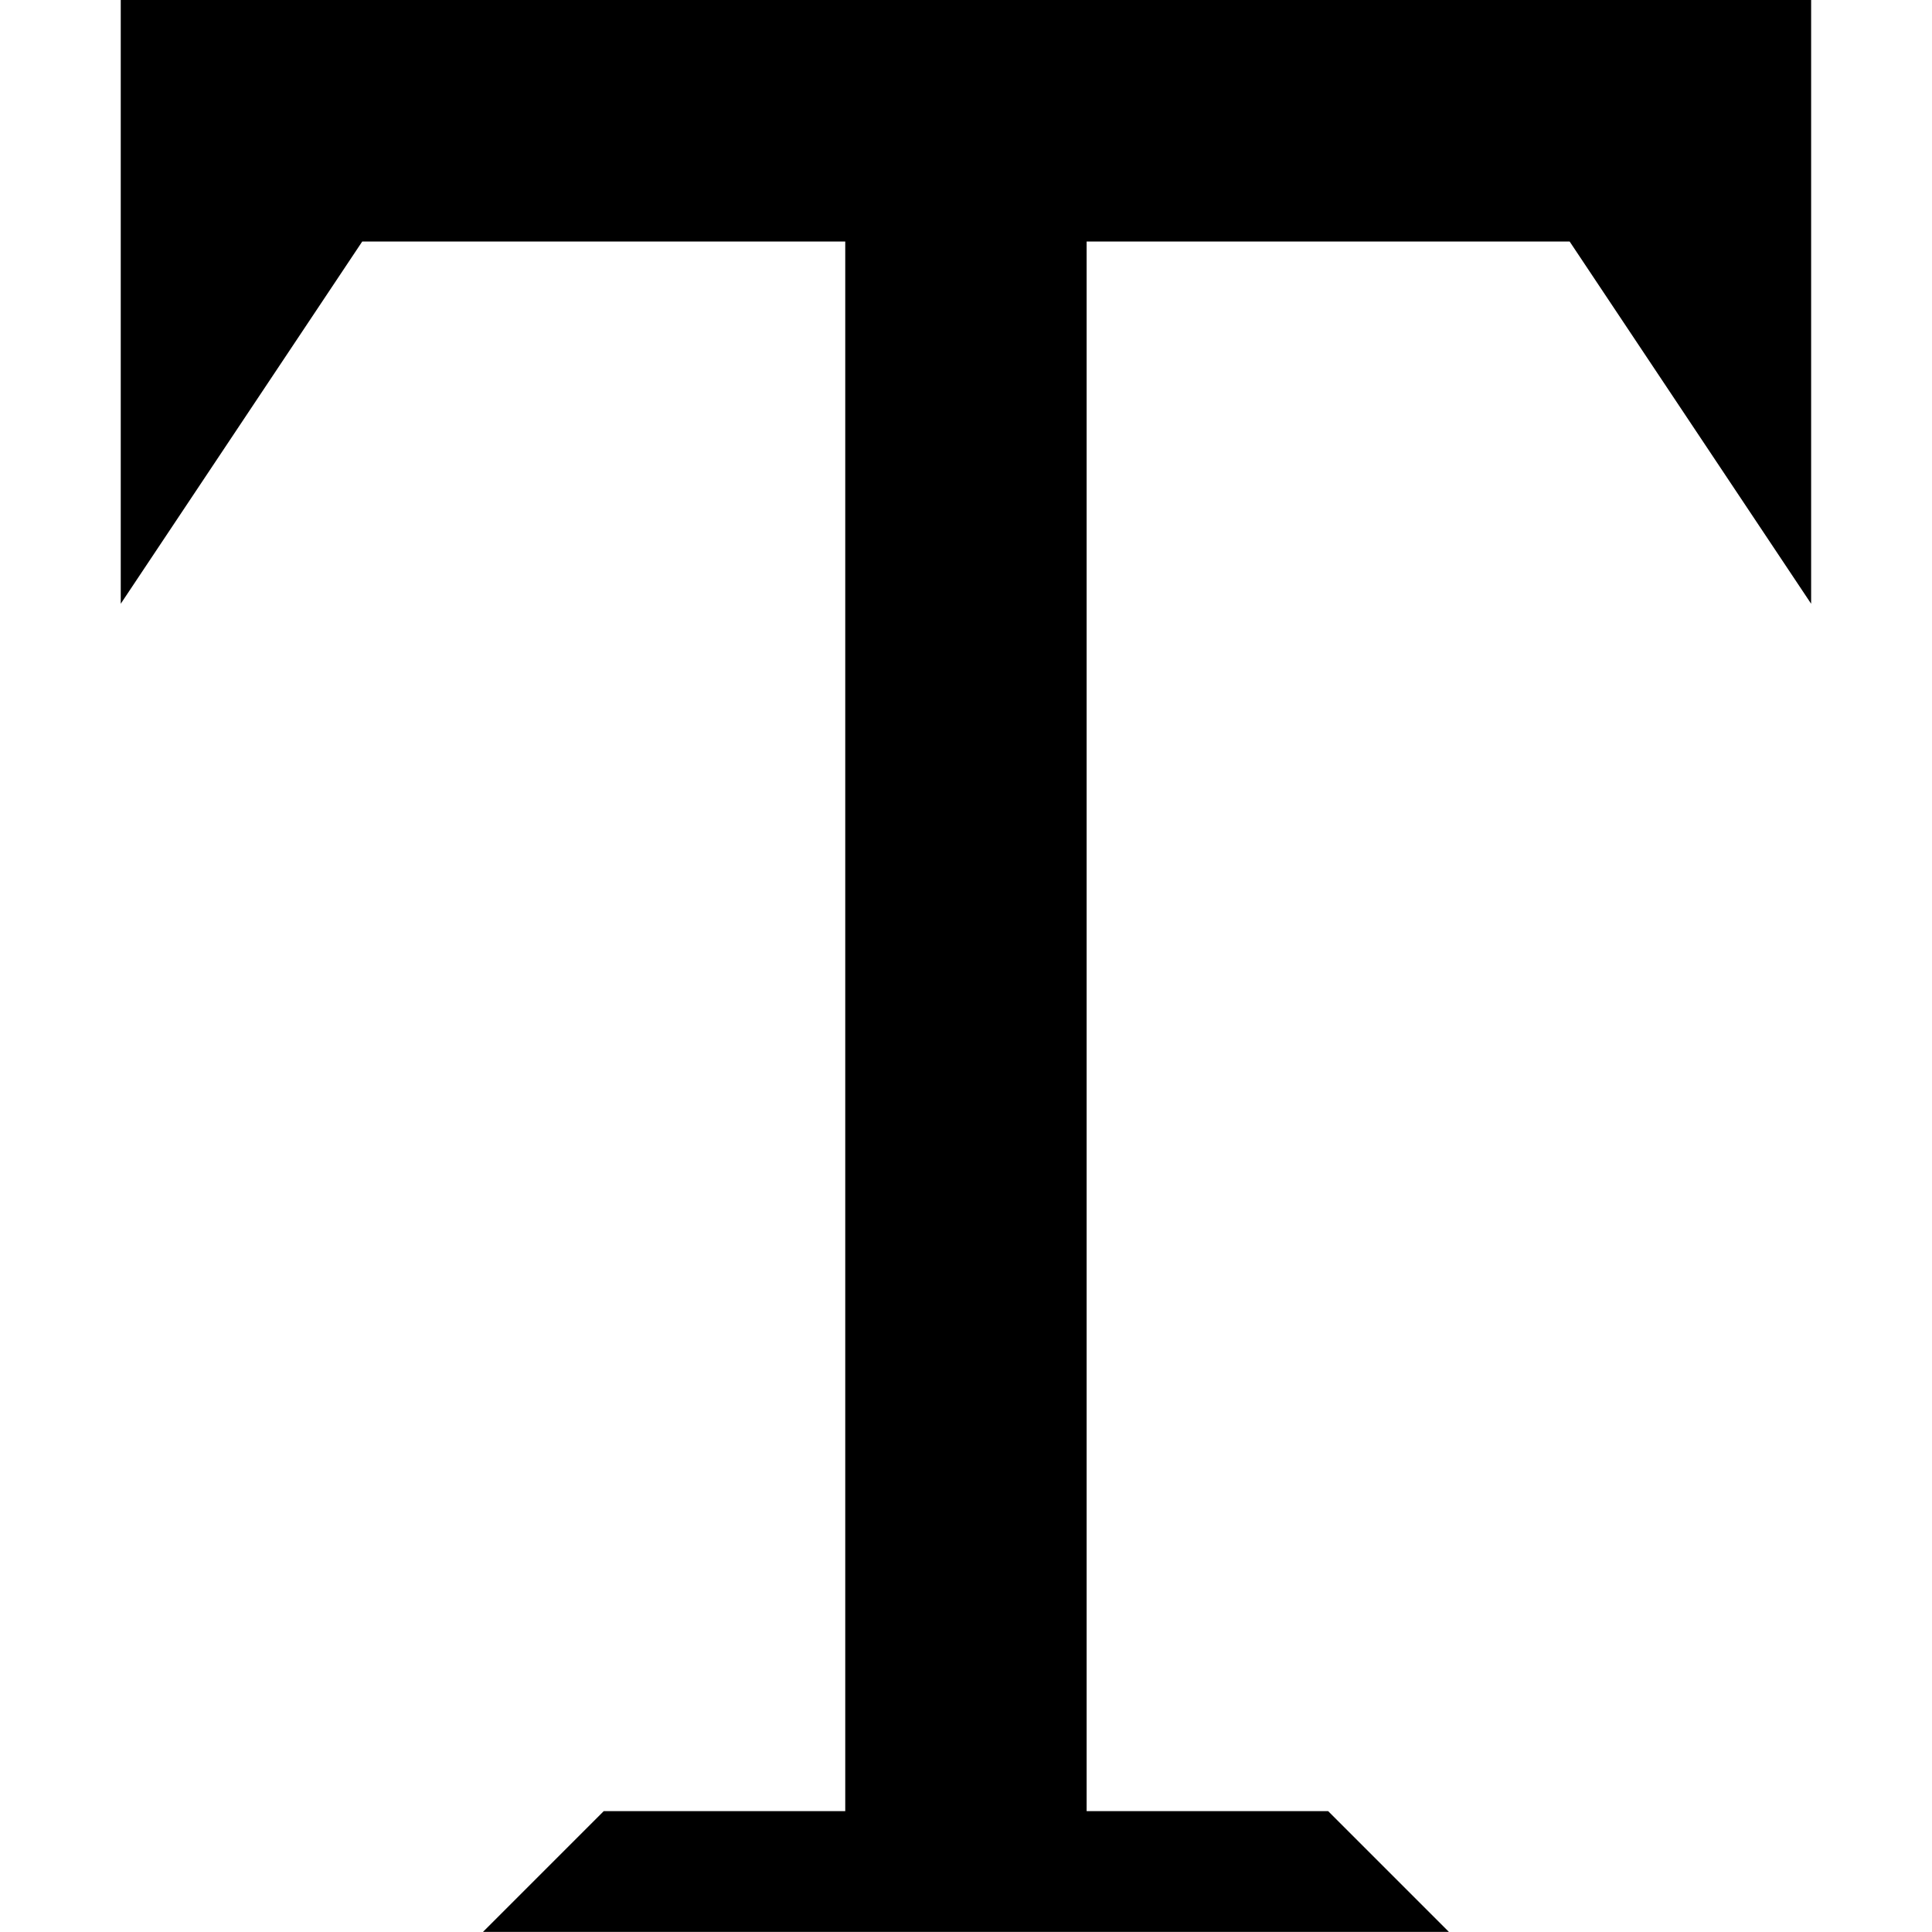 <!-- Generated by IcoMoon.io -->
<svg version="1.1" xmlns="http://www.w3.org/2000/svg" width="16" height="16" viewBox="0 0 16 16">
<path d="M1 0v5l2-3h4v12.999h-2l-1 1h7.999l-1-1h-2v-12.999h4l2 3v-5h-13.999z"></path>
</svg>
